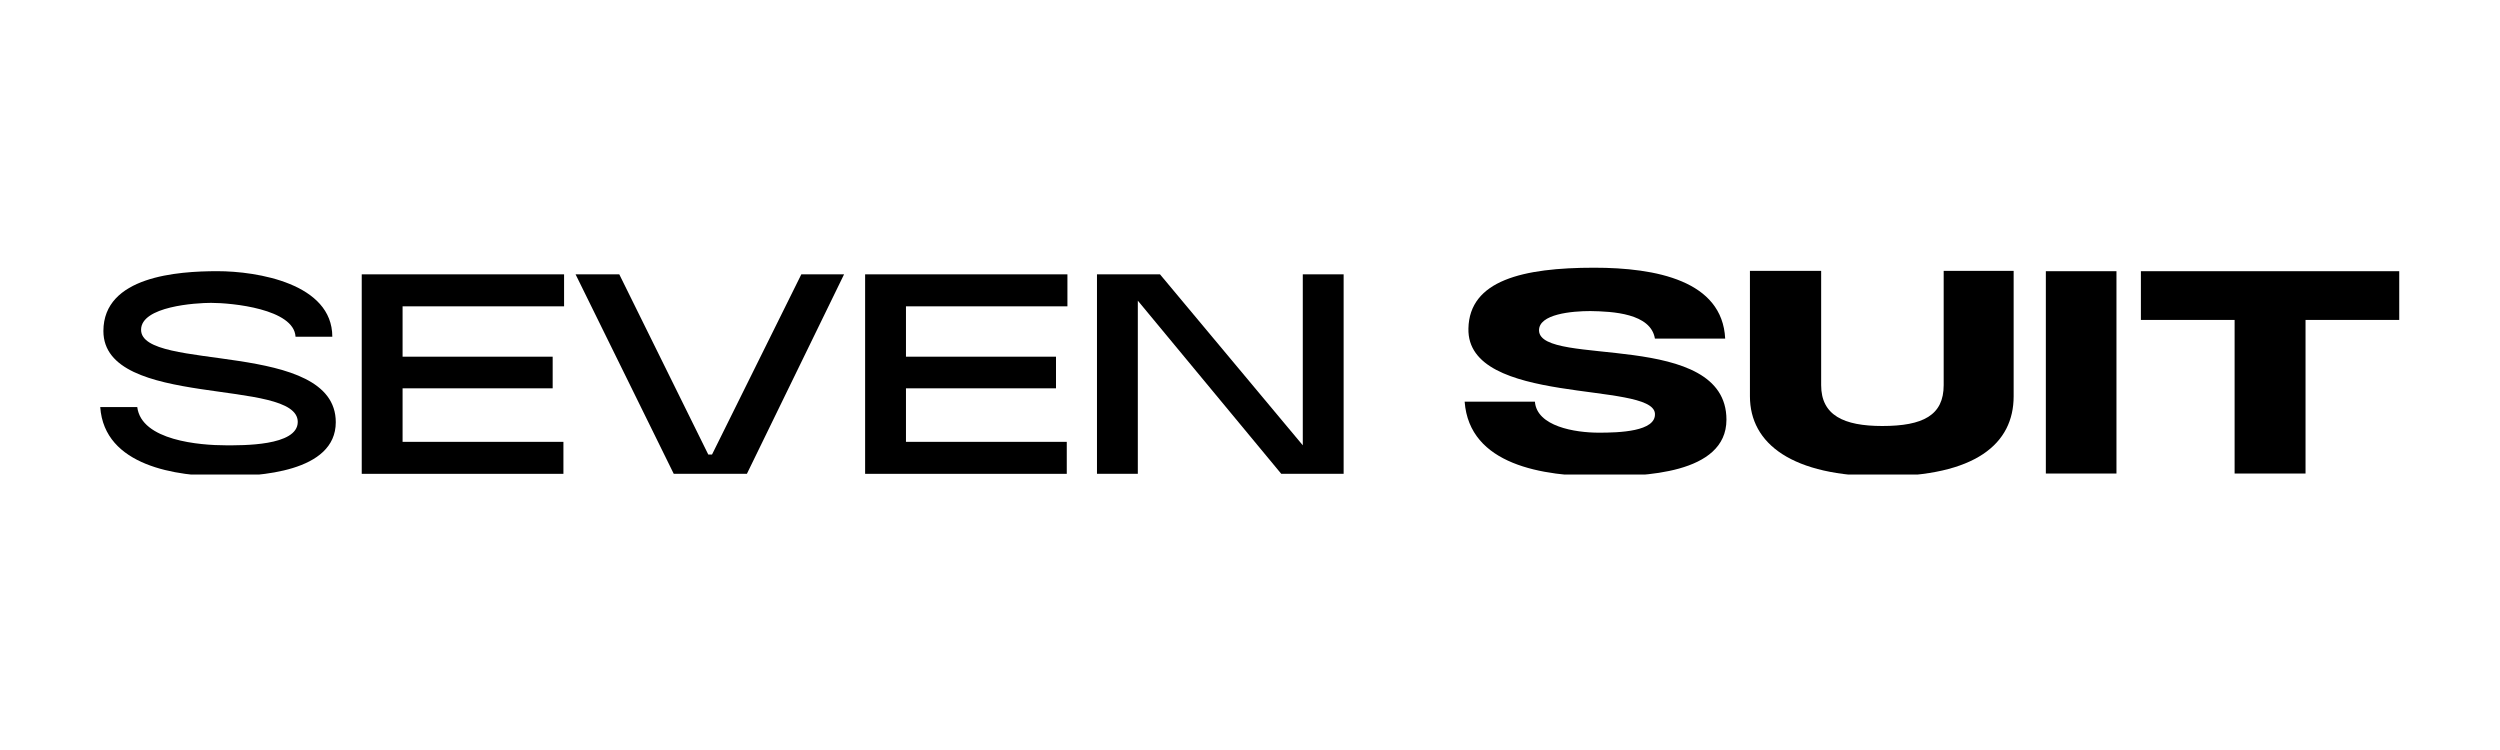 <svg version="1.0" preserveAspectRatio="xMidYMid meet" height="90" viewBox="0 0 224.88 67.5" zoomAndPan="magnify" width="300" xmlns:xlink="http://www.w3.org/1999/xlink" xmlns="http://www.w3.org/2000/svg"><defs><clipPath id="664372f9a7"><path clip-rule="nonzero" d="M 192 24.094 L 215.895 24.094 L 215.895 42.707 L 192 42.707 Z M 192 24.094"></path></clipPath><clipPath id="f97bc1d13f"><path clip-rule="nonzero" d="M 184 24.094 L 191 24.094 L 191 42.707 L 184 42.707 Z M 184 24.094"></path></clipPath><clipPath id="e410c3b7b3"><path clip-rule="nonzero" d="M 157 24.094 L 182 24.094 L 182 42.707 L 157 42.707 Z M 157 24.094"></path></clipPath><clipPath id="d50ab1c3e5"><path clip-rule="nonzero" d="M 131 24.094 L 156 24.094 L 156 42.707 L 131 42.707 Z M 131 24.094"></path></clipPath><clipPath id="75b87d968f"><path clip-rule="nonzero" d="M 98 24.094 L 121 24.094 L 121 42.707 L 98 42.707 Z M 98 24.094"></path></clipPath><clipPath id="39339ae052"><path clip-rule="nonzero" d="M 77 24.094 L 97 24.094 L 97 42.707 L 77 42.707 Z M 77 24.094"></path></clipPath><clipPath id="b5904f0b3d"><path clip-rule="nonzero" d="M 51 24.094 L 76 24.094 L 76 42.707 L 51 42.707 Z M 51 24.094"></path></clipPath><clipPath id="91e4b0a5cb"><path clip-rule="nonzero" d="M 32 24.094 L 51 24.094 L 51 42.707 L 32 42.707 Z M 32 24.094"></path></clipPath><clipPath id="703074f913"><path clip-rule="nonzero" d="M 8.926 24.094 L 31 24.094 L 31 42.707 L 8.926 42.707 Z M 8.926 24.094"></path></clipPath></defs><g clip-path="url(#664372f9a7)"><path fill-rule="nonzero" fill-opacity="1" d="M 207.438 42.617 L 201.055 42.617 L 201.055 28.797 L 192.621 28.797 L 192.621 24.406 L 215.871 24.406 L 215.871 28.797 L 207.438 28.797 Z M 207.438 42.617" fill="#000000"></path></g><g clip-path="url(#f97bc1d13f)"><path fill-rule="nonzero" fill-opacity="1" d="M 184.066 24.406 L 190.422 24.406 L 190.422 42.617 L 184.066 42.617 Z M 184.066 24.406" fill="#000000"></path></g><g clip-path="url(#e410c3b7b3)"><path fill-rule="nonzero" fill-opacity="1" d="M 157.434 24.379 L 163.844 24.379 L 163.844 34.664 C 163.844 37.371 165.867 38.34 169.344 38.34 C 173.02 38.34 174.871 37.371 174.871 34.664 L 174.871 24.379 L 181.168 24.379 L 181.168 35.664 C 181.168 39.938 177.75 42.871 169.371 42.871 C 161.223 42.871 157.434 39.938 157.434 35.664 Z M 157.434 24.379" fill="#000000"></path></g><g clip-path="url(#d50ab1c3e5)"><path fill-rule="nonzero" fill-opacity="1" d="M 155.207 30.477 L 148.883 30.477 C 148.512 28.195 145.062 28.027 143.07 27.996 C 141.445 27.996 138.395 28.254 138.453 29.766 C 138.598 33.07 155.32 29.652 155.32 37.77 C 155.32 42.699 147.715 42.871 144.066 42.871 C 138.766 42.871 132.184 41.848 131.758 36.148 L 138.082 36.148 C 138.254 38.371 141.672 38.941 143.84 38.941 C 145.605 38.941 149.023 38.855 148.883 37.203 C 148.625 34.297 131.93 36.547 132.098 29.566 C 132.184 25.234 137 24.094 143.41 24.094 C 148.996 24.094 154.953 25.262 155.207 30.477 Z M 155.207 30.477" fill="#000000"></path></g><g clip-path="url(#75b87d968f)"><path fill-rule="nonzero" fill-opacity="1" d="M 120.867 24.691 L 120.867 42.645 L 115.254 42.645 L 102.344 27.059 L 102.344 42.645 L 98.668 42.645 L 98.668 24.691 L 104.34 24.691 L 117.191 40.078 L 117.191 24.691 Z M 120.867 24.691" fill="#000000"></path></g><g clip-path="url(#39339ae052)"><path fill-rule="nonzero" fill-opacity="1" d="M 95.949 42.645 L 77.801 42.645 L 77.801 24.691 L 96.008 24.691 L 96.008 27.57 L 81.477 27.57 L 81.477 32.102 L 94.98 32.102 L 94.98 34.949 L 81.477 34.949 L 81.477 39.766 L 95.949 39.766 Z M 95.949 42.645" fill="#000000"></path></g><g clip-path="url(#b5904f0b3d)"><path fill-rule="nonzero" fill-opacity="1" d="M 55.676 24.691 L 63.684 40.906 L 64.023 40.906 L 72.059 24.691 L 75.906 24.691 L 67.16 42.645 L 60.578 42.645 L 51.742 24.691 Z M 55.676 24.691" fill="#000000"></path></g><g clip-path="url(#91e4b0a5cb)"><path fill-rule="nonzero" fill-opacity="1" d="M 50.648 42.645 L 32.496 42.645 L 32.496 24.691 L 50.707 24.691 L 50.707 27.57 L 36.172 27.57 L 36.172 32.102 L 49.68 32.102 L 49.68 34.949 L 36.172 34.949 L 36.172 39.766 L 50.648 39.766 Z M 50.648 42.645" fill="#000000"></path></g><g clip-path="url(#703074f913)"><path fill-rule="nonzero" fill-opacity="1" d="M 29.848 30.305 L 26.539 30.305 C 26.398 27.797 20.812 27.258 18.934 27.258 C 17.566 27.258 12.637 27.57 12.637 29.68 C 12.637 33.496 30.16 30.562 30.16 38 C 30.16 42.5 23.207 42.871 20.043 42.871 C 15.855 42.871 9.328 41.961 8.961 36.633 L 12.293 36.633 C 12.664 39.652 17.934 40.078 20.273 40.078 C 21.668 40.078 26.738 40.164 26.738 37.973 C 26.738 33.953 9.246 36.832 9.246 29.793 C 9.246 24.863 15.941 24.406 19.504 24.406 C 23.094 24.406 29.848 25.52 29.848 30.305 Z M 29.848 30.305" fill="#000000"></path></g></svg>